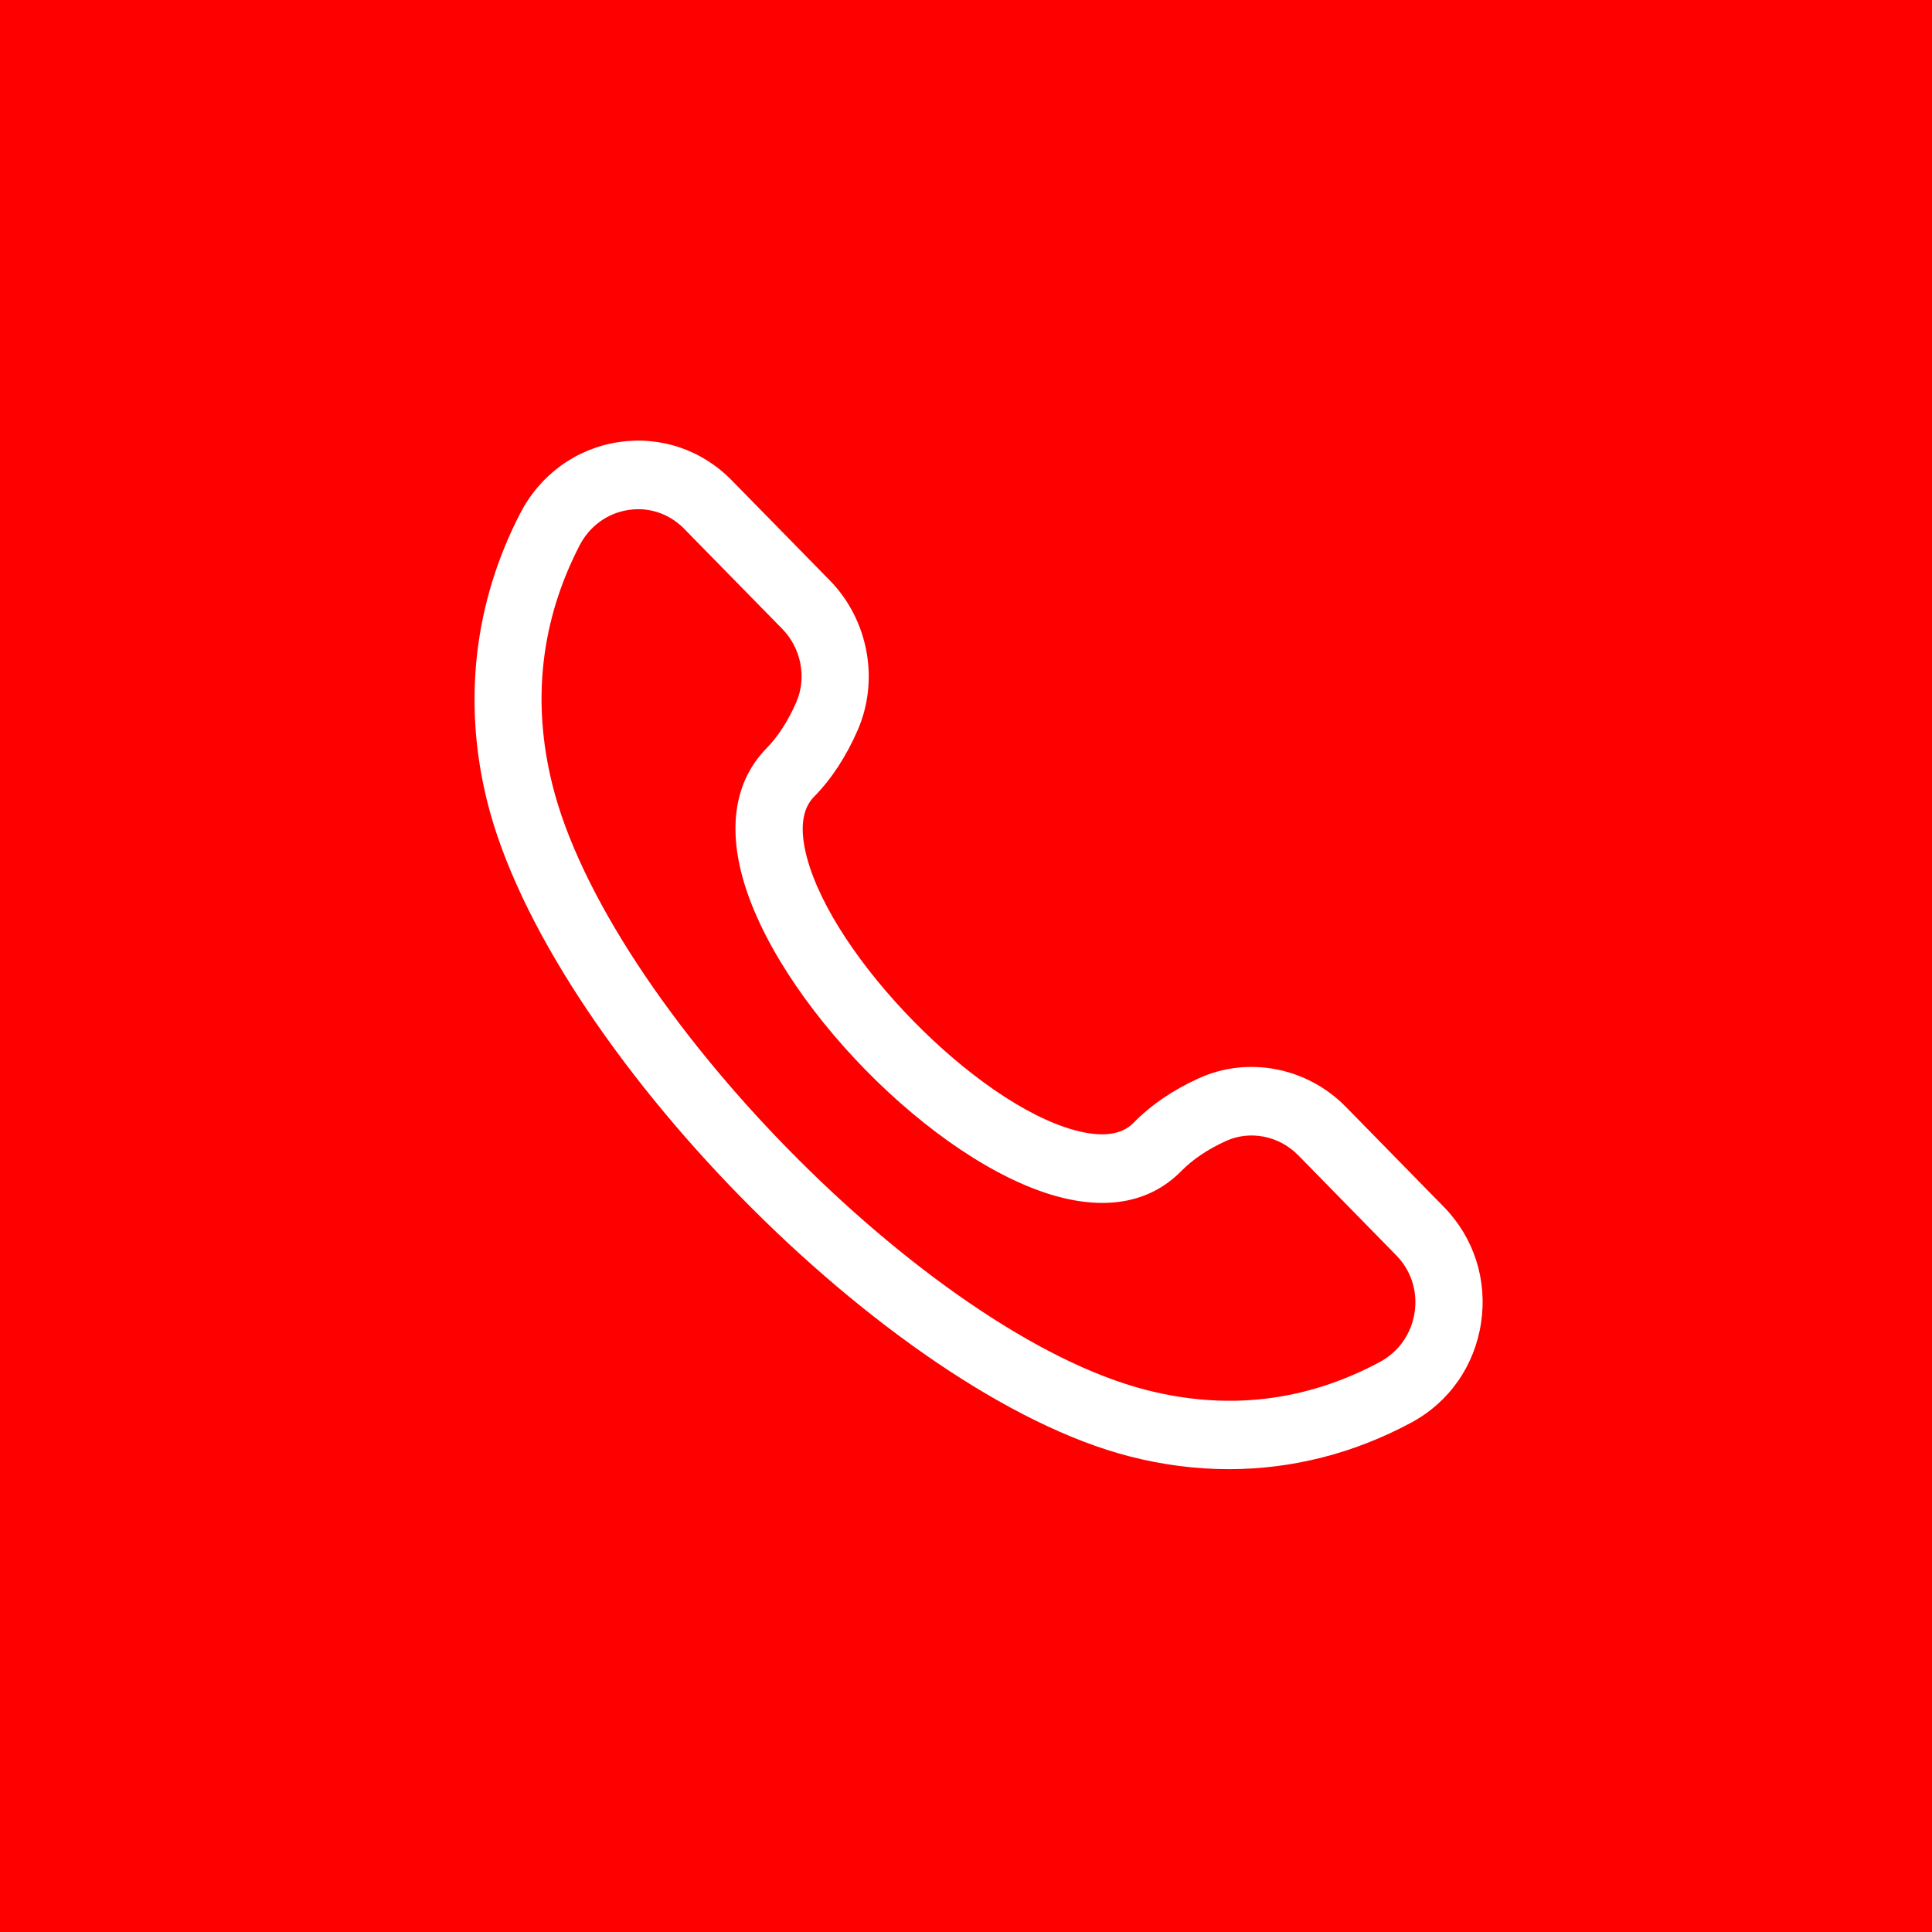 <?xml version="1.0" encoding="UTF-8"?>
<svg xmlns="http://www.w3.org/2000/svg" width="57" height="57" viewBox="0 0 57 57" fill="none">
  <rect width="57" height="57" fill="#FF0000"></rect>
  <path d="M36.254 43.345C35.284 43.345 34.305 43.219 33.326 42.968C26.249 41.15 16.15 30.846 14.369 23.626C13.649 20.712 13.987 17.781 15.344 15.152C15.934 14.007 16.989 13.239 18.238 13.045C19.476 12.857 20.698 13.263 21.585 14.168L24.48 17.122C25.62 18.285 25.951 20.063 25.302 21.546C24.962 22.325 24.529 22.986 24.013 23.51C23.66 23.872 23.589 24.468 23.803 25.285C24.583 28.254 28.79 32.547 31.701 33.343C32.502 33.561 33.086 33.49 33.44 33.129C33.956 32.602 34.604 32.159 35.366 31.814C36.819 31.15 38.561 31.489 39.702 32.651L42.596 35.605C43.484 36.511 43.885 37.756 43.697 39.02C43.508 40.294 42.755 41.371 41.633 41.973C39.938 42.884 38.115 43.345 36.254 43.345ZM18.83 15.023C18.733 15.023 18.635 15.031 18.536 15.046C17.917 15.142 17.393 15.524 17.098 16.094C15.957 18.307 15.685 20.675 16.292 23.132C17.905 29.671 27.401 39.36 33.81 41.006C36.219 41.626 38.54 41.347 40.709 40.183C41.268 39.883 41.642 39.349 41.736 38.716C41.829 38.095 41.631 37.482 41.194 37.036L38.3 34.082C37.736 33.509 36.883 33.34 36.173 33.661C35.633 33.907 35.185 34.208 34.842 34.559C34.229 35.183 33.099 35.819 31.187 35.297C27.554 34.304 22.861 29.515 21.887 25.808C21.376 23.859 21.999 22.704 22.611 22.08C22.954 21.73 23.25 21.274 23.491 20.722C23.807 19.999 23.641 19.128 23.078 18.553L20.183 15.599C19.817 15.226 19.336 15.023 18.83 15.023Z" fill="white"></path>
</svg>
